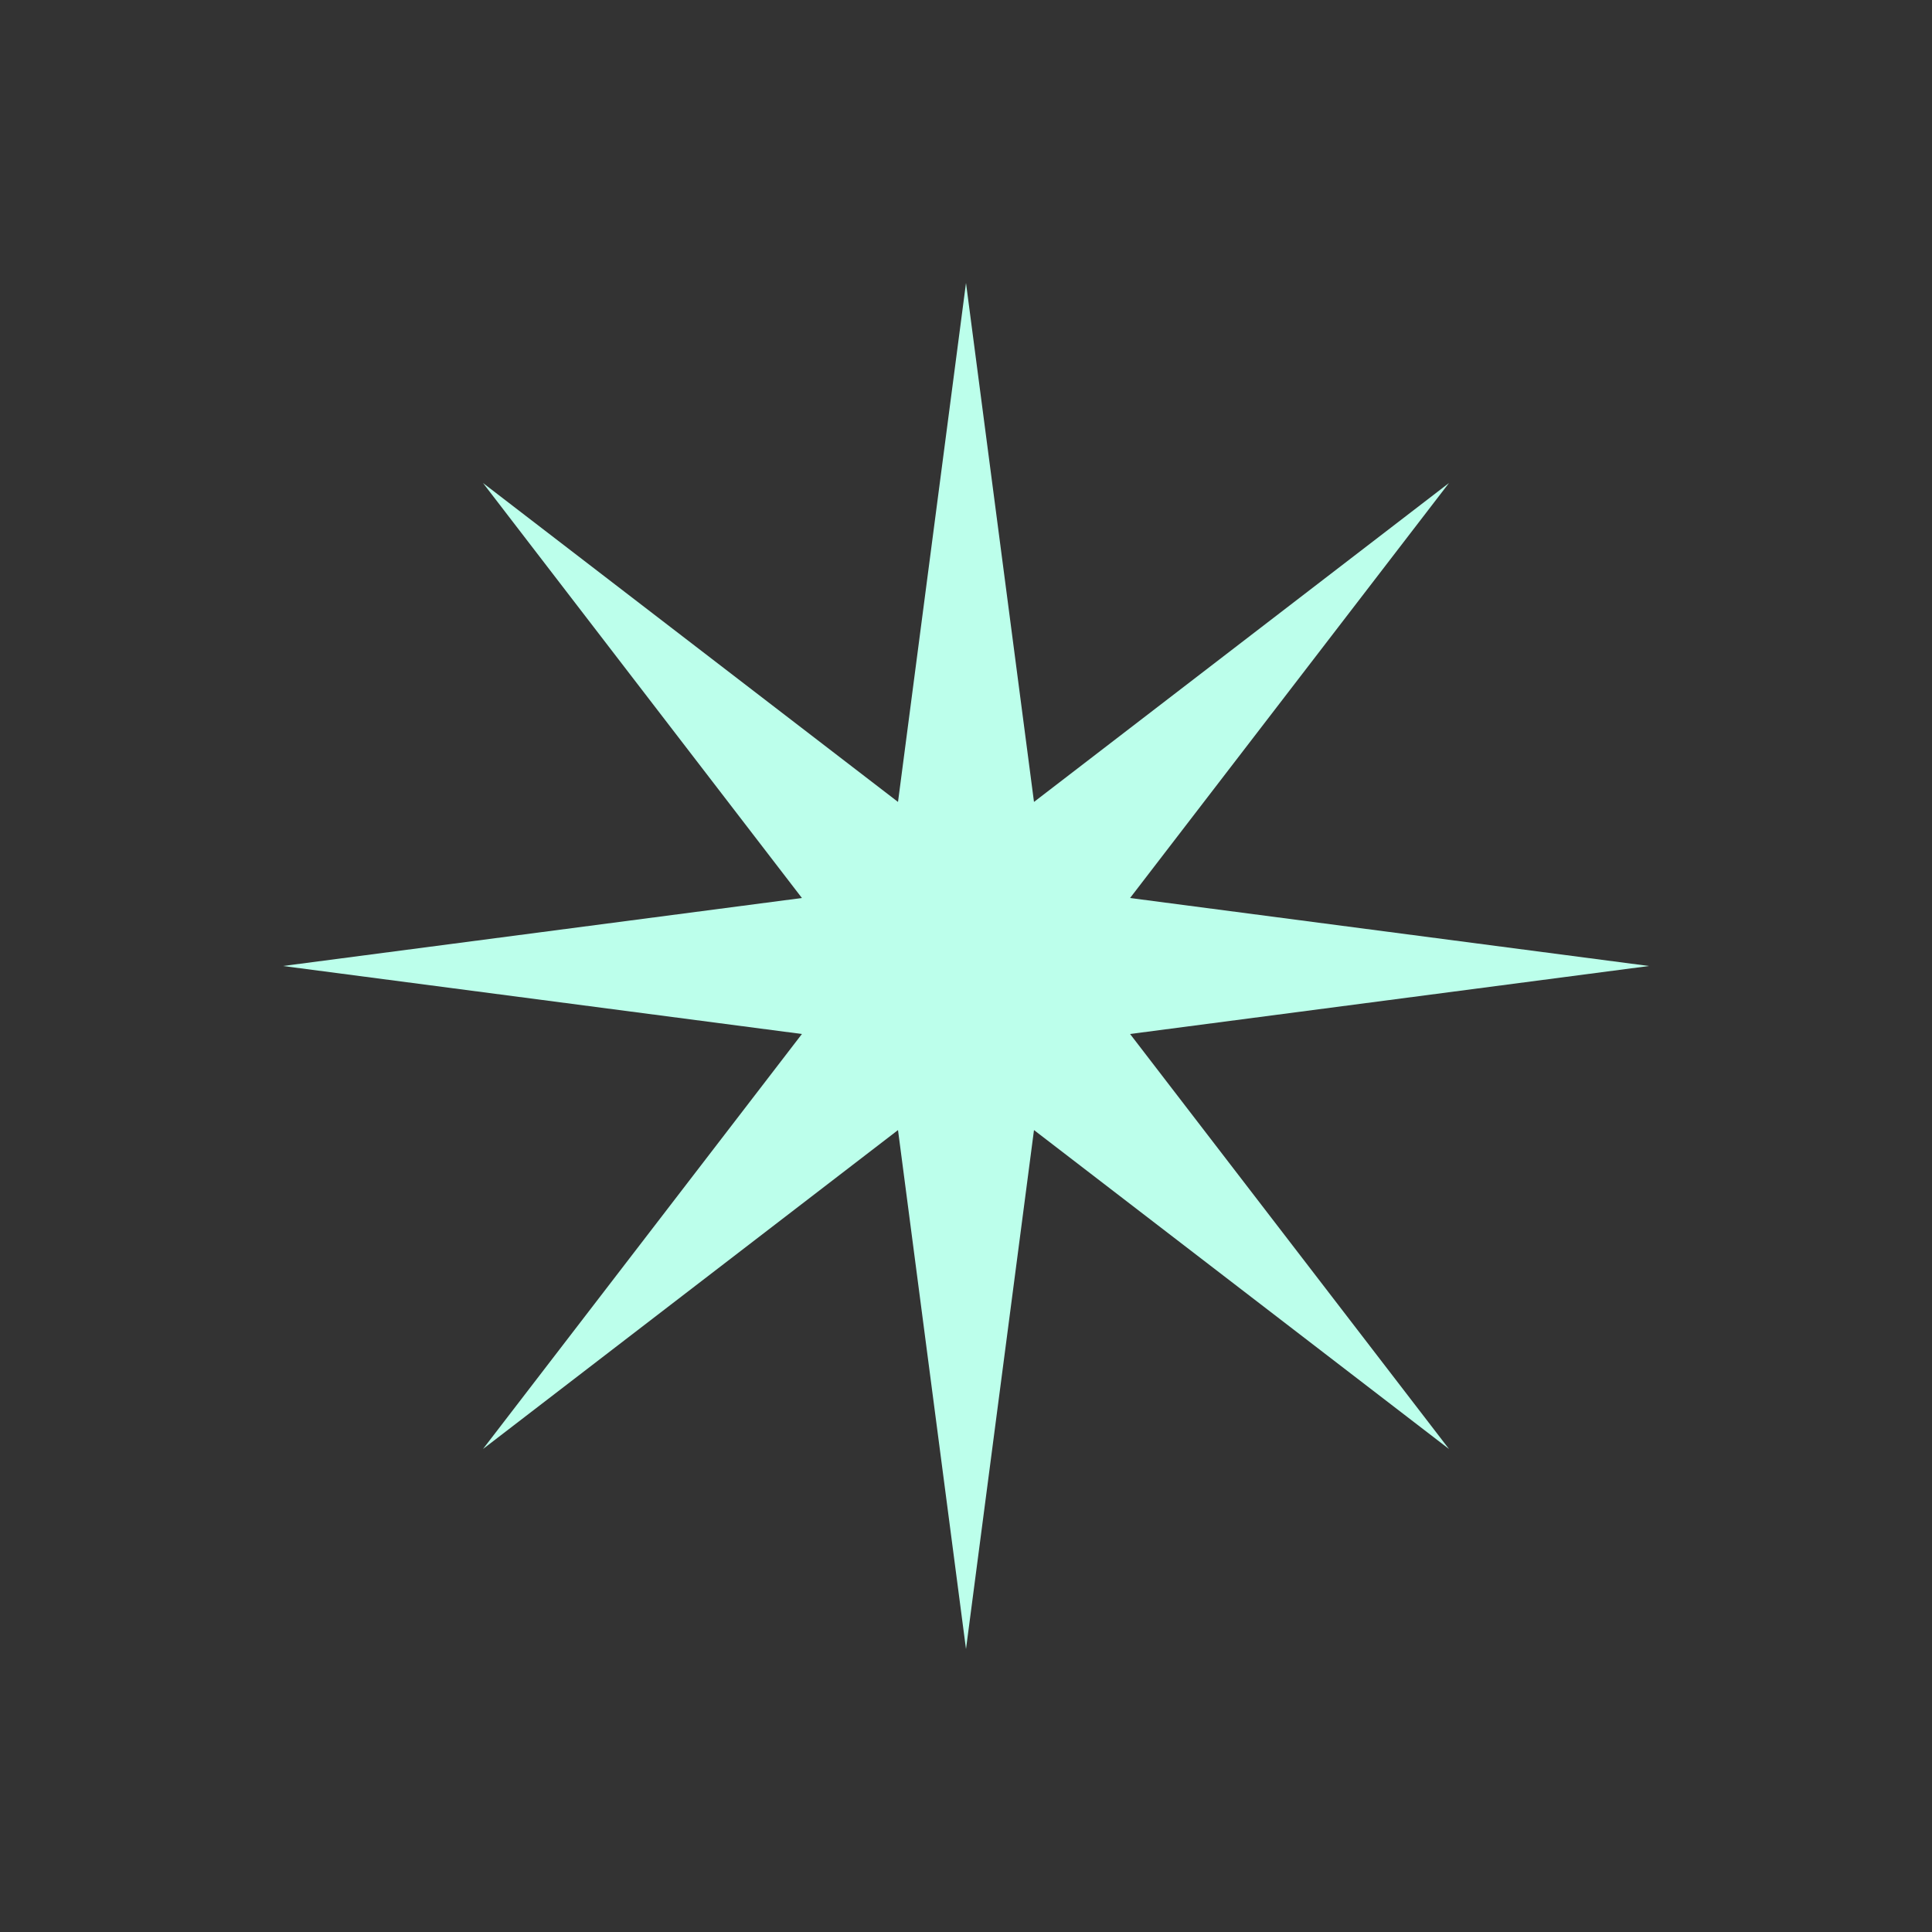<?xml version="1.0" encoding="UTF-8"?> <svg xmlns="http://www.w3.org/2000/svg" width="26" height="26" viewBox="0 0 26 26" fill="none"><rect x="0" y="0" width="26" height="26" fill="#333333" stroke="none"/> <path d="M6.5 19.5L10.792 13.915L3.808 13L10.792 12.085L6.5 6.5L12.085 10.792L13 3.808L13.915 10.792L19.5 6.5L15.208 12.085L22.192 13L15.208 13.915L19.5 19.5L13.915 15.208L13 22.192L12.085 15.208L6.5 19.5Z" fill="#BCFFEB"></path> </svg> 